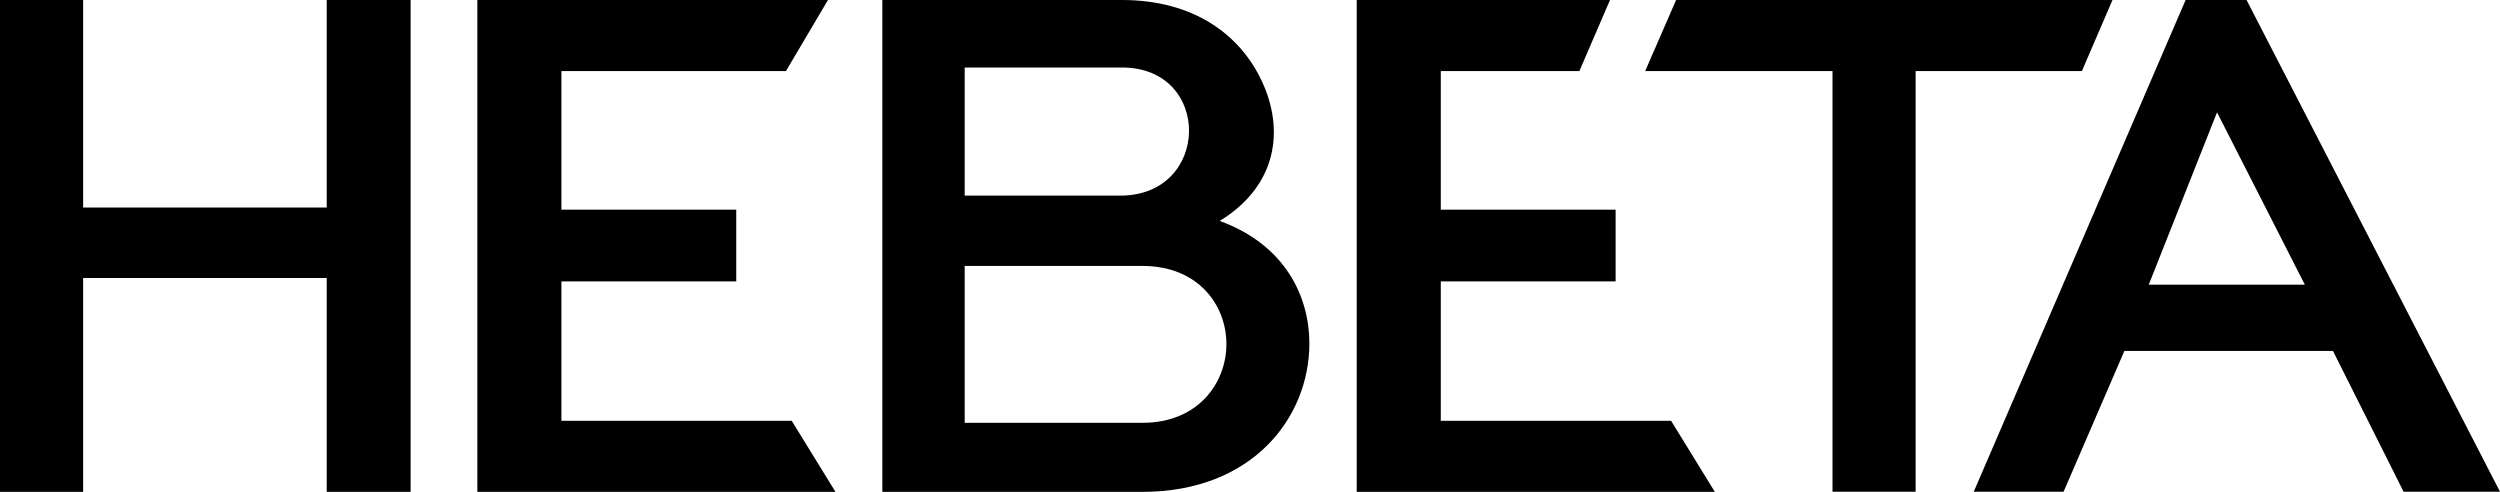 <svg xmlns="http://www.w3.org/2000/svg" xmlns:xlink="http://www.w3.org/1999/xlink" id="Opmaak" x="0px" y="0px" width="160px" height="31.48px" viewBox="0 0 160 31.48" style="enable-background:new 0 0 160 31.48;" xml:space="preserve"> <style type="text/css"> .st0{fill:#000;} </style> <g> <polygon class="st0" points="5.32,13.28 20.91,13.28 20.91,0 26.28,0 26.28,31.48 20.91,31.48 20.91,17.79 5.32,17.79 5.32,31.48 0,31.48 0,0 5.32,0 "></polygon> <polygon class="st0" points="35.93,26.93 50.67,26.93 53.47,31.48 30.55,31.48 30.55,0 52.99,0 50.3,4.55 35.93,4.55 35.93,13.42 47.12,13.42 47.12,18.01 35.93,18.01 "></polygon> <path class="st0" d="M61.74,27.06h11.38c3.58,0,5.37-2.57,5.37-5.04c0-2.48-1.79-5-5.37-5H61.74V27.06z M61.74,12.52h9.96 c5.79,0,5.9-8.2,0.11-8.2H61.74V12.52z M71.8,0c4.64,0,7.58,2.25,8.95,5.18c1.47,3.11,1,6.71-2.69,8.96 c4.21,1.53,5.74,4.86,5.74,7.84c0,4.73-3.63,9.5-10.69,9.5H56.47V0H71.8z"></path> <path class="st0" d="M132.07,31.47l3.89-9.01h13.35l4.52,9.01H160L143.78,0h-3.9l-13.56,31.47H132.07z M141.89,7.19l5.62,11.03 h-9.99L141.89,7.19z"></path> <polygon class="st0" points="135.2,0 107.27,0 105.29,4.55 117.28,4.55 117.28,31.47 122.6,31.47 122.6,4.55 133.24,4.55 "></polygon> <polygon class="st0" points="92.21,26.93 92.21,18.01 103.4,18.01 103.4,13.42 92.21,13.42 92.21,4.55 101.08,4.55 103.04,0 86.83,0 86.83,31.48 109.75,31.48 106.95,26.93 "></polygon> </g> </svg>